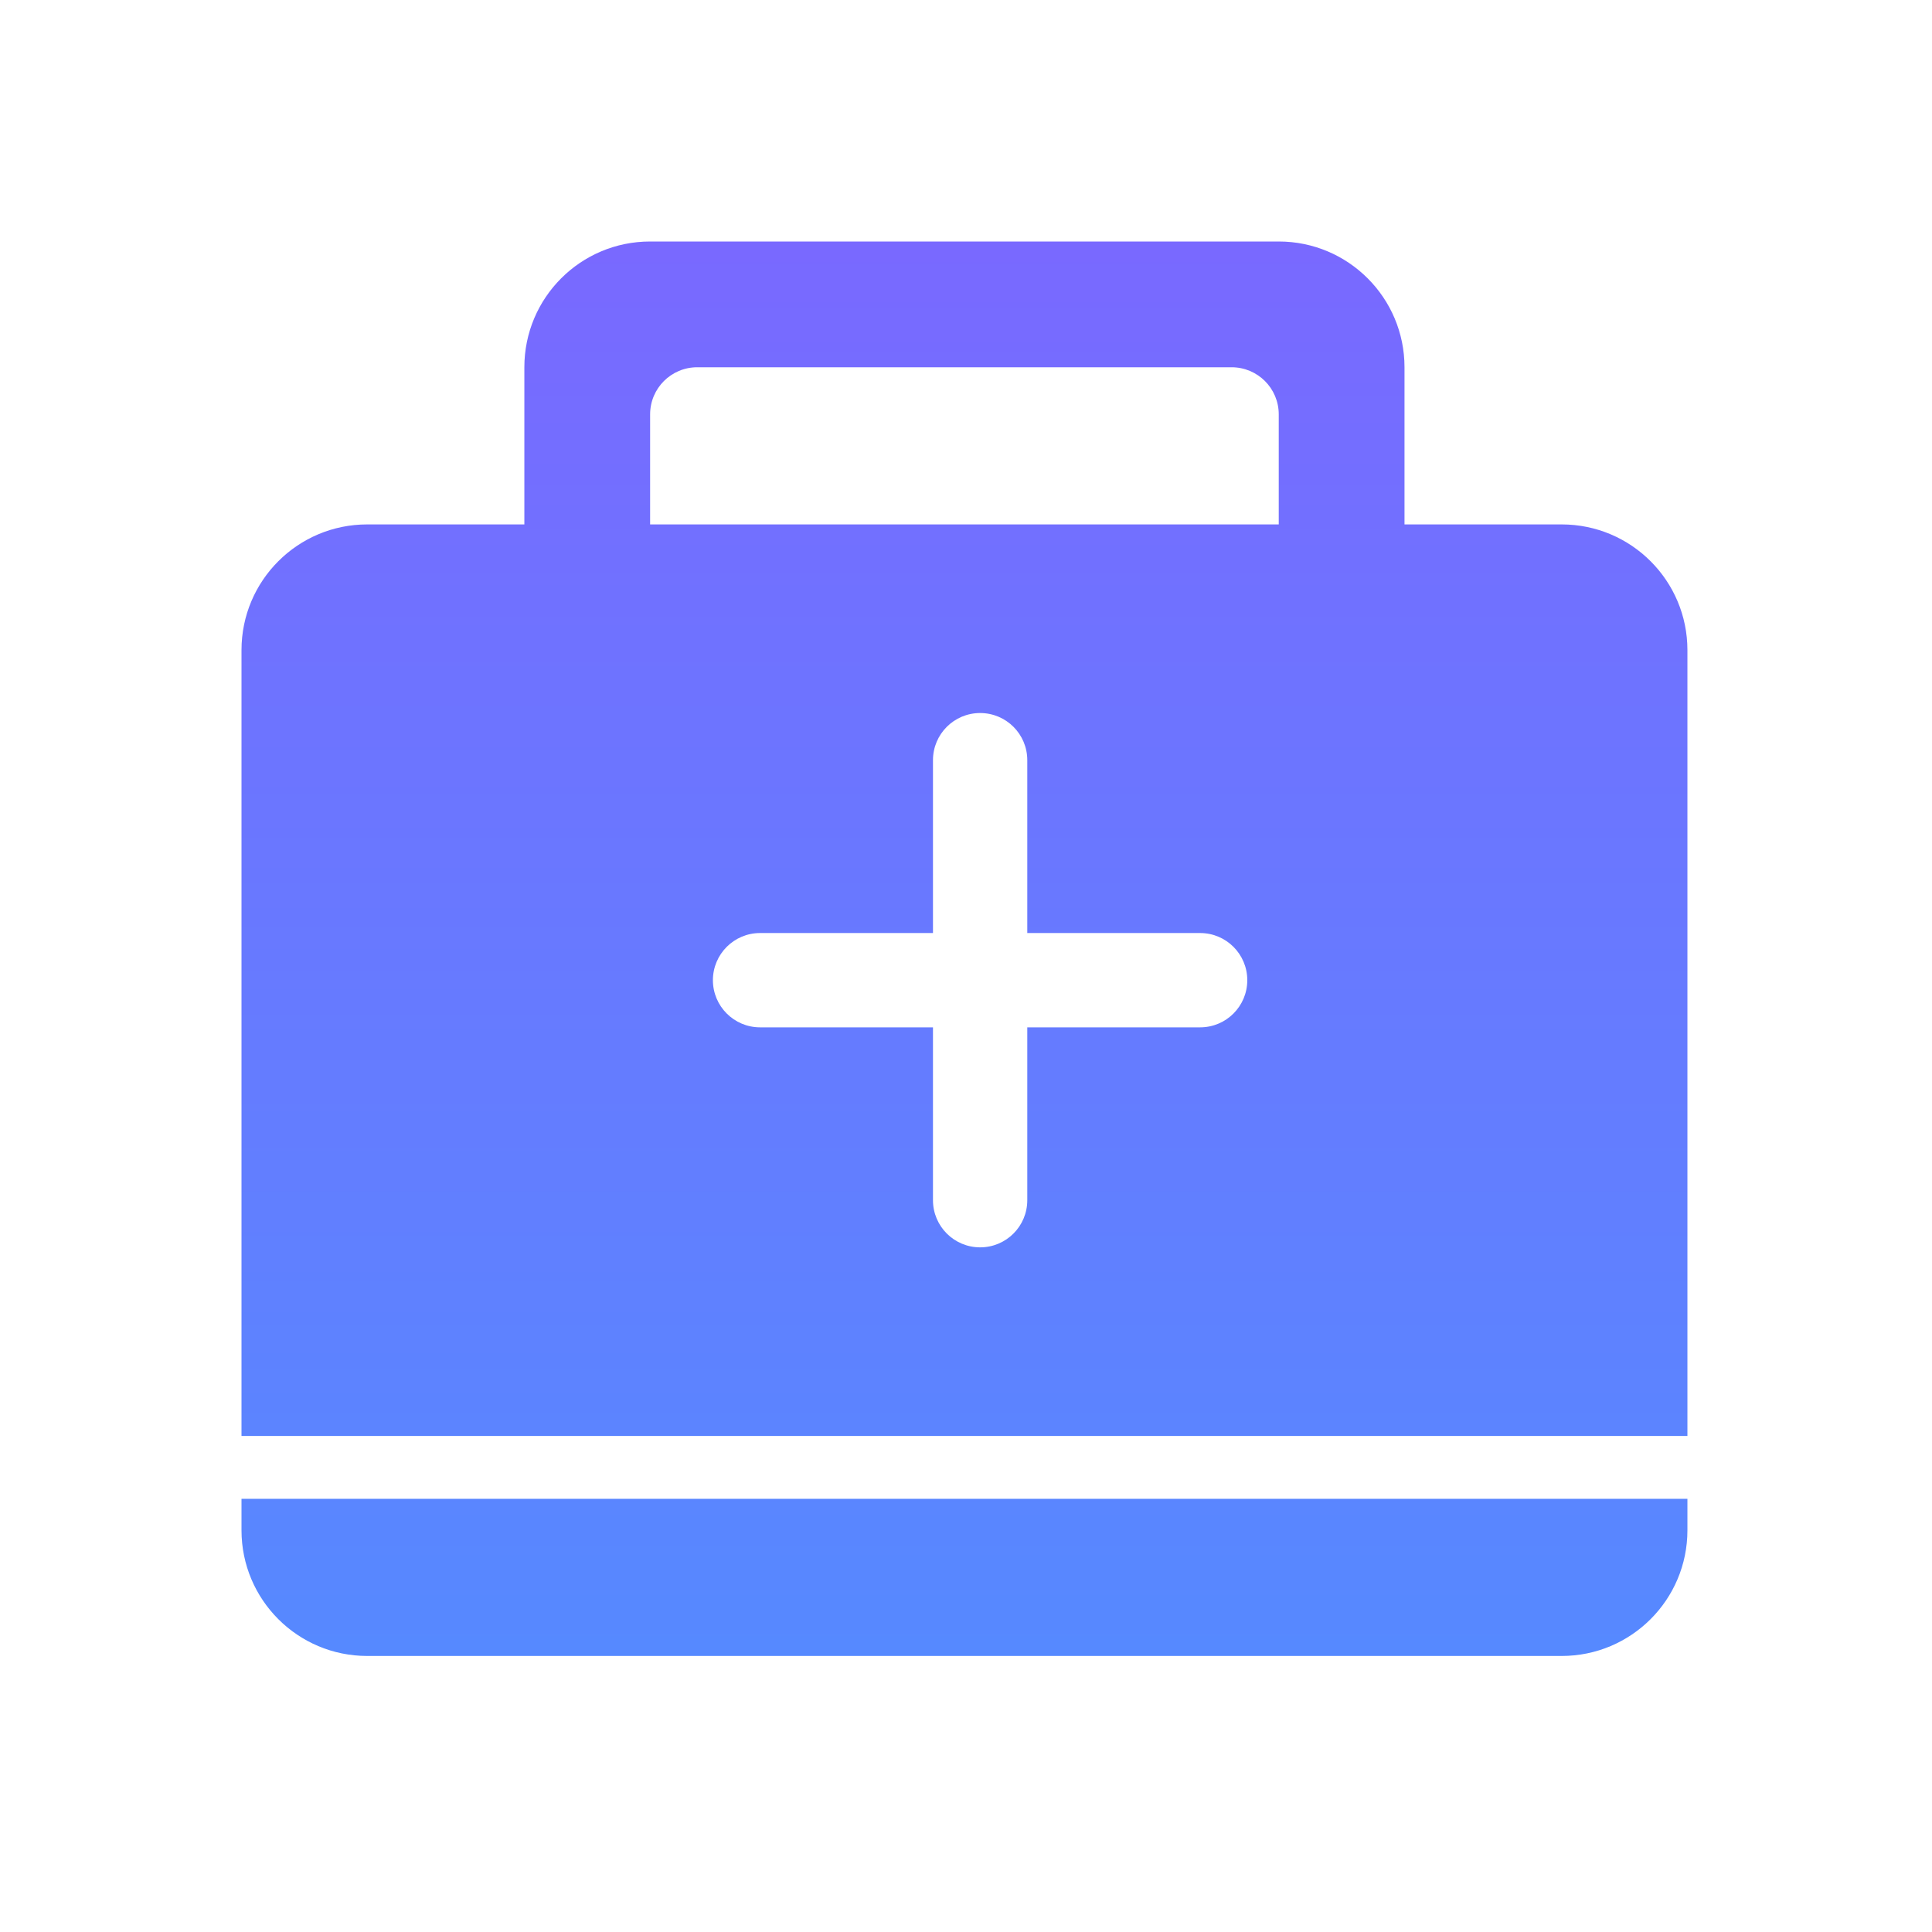 <svg width="32" height="32" viewBox="0 0 32 32" fill="none" xmlns="http://www.w3.org/2000/svg">
<path fill-rule="evenodd" clip-rule="evenodd" d="M21.18 4C22.33 4 23.263 4.932 23.263 6.083V8.686H25.866C27.017 8.686 27.949 9.618 27.949 10.768L27.949 23.784L4 23.784L4 10.768C4 9.618 4.932 8.686 6.082 8.686H8.685L8.685 6.083C8.685 4.932 9.617 4 10.768 4L21.18 4ZM10.768 8.686L21.18 8.686V6.863C21.18 6.432 20.831 6.083 20.399 6.083L11.548 6.083C11.117 6.083 10.768 6.432 10.768 6.863V8.686ZM27.949 24.825L4 24.825V25.346C4 26.496 4.932 27.428 6.082 27.428L25.866 27.428C27.017 27.428 27.949 26.496 27.949 25.346V24.825ZM17.015 12.591C17.015 12.159 16.666 11.81 16.234 11.81C15.803 11.81 15.453 12.159 15.453 12.591V15.454H12.589C12.158 15.454 11.808 15.804 11.808 16.235C11.808 16.666 12.158 17.016 12.589 17.016H15.453V19.879C15.453 20.311 15.803 20.66 16.234 20.66C16.666 20.66 17.015 20.311 17.015 19.879V17.016H19.878C20.31 17.016 20.659 16.666 20.659 16.235C20.659 15.804 20.31 15.454 19.878 15.454H17.015V12.591Z" fill="url(#paint0_linear_40_55246)"/>
<defs>
<linearGradient id="paint0_linear_40_55246" x1="15.974" y1="4" x2="15.974" y2="27.429" gradientUnits="userSpaceOnUse">
<stop stop-color="#7969FF"/>
<stop offset="1" stop-color="#5689FF"/>
</linearGradient>
</defs>
</svg>
